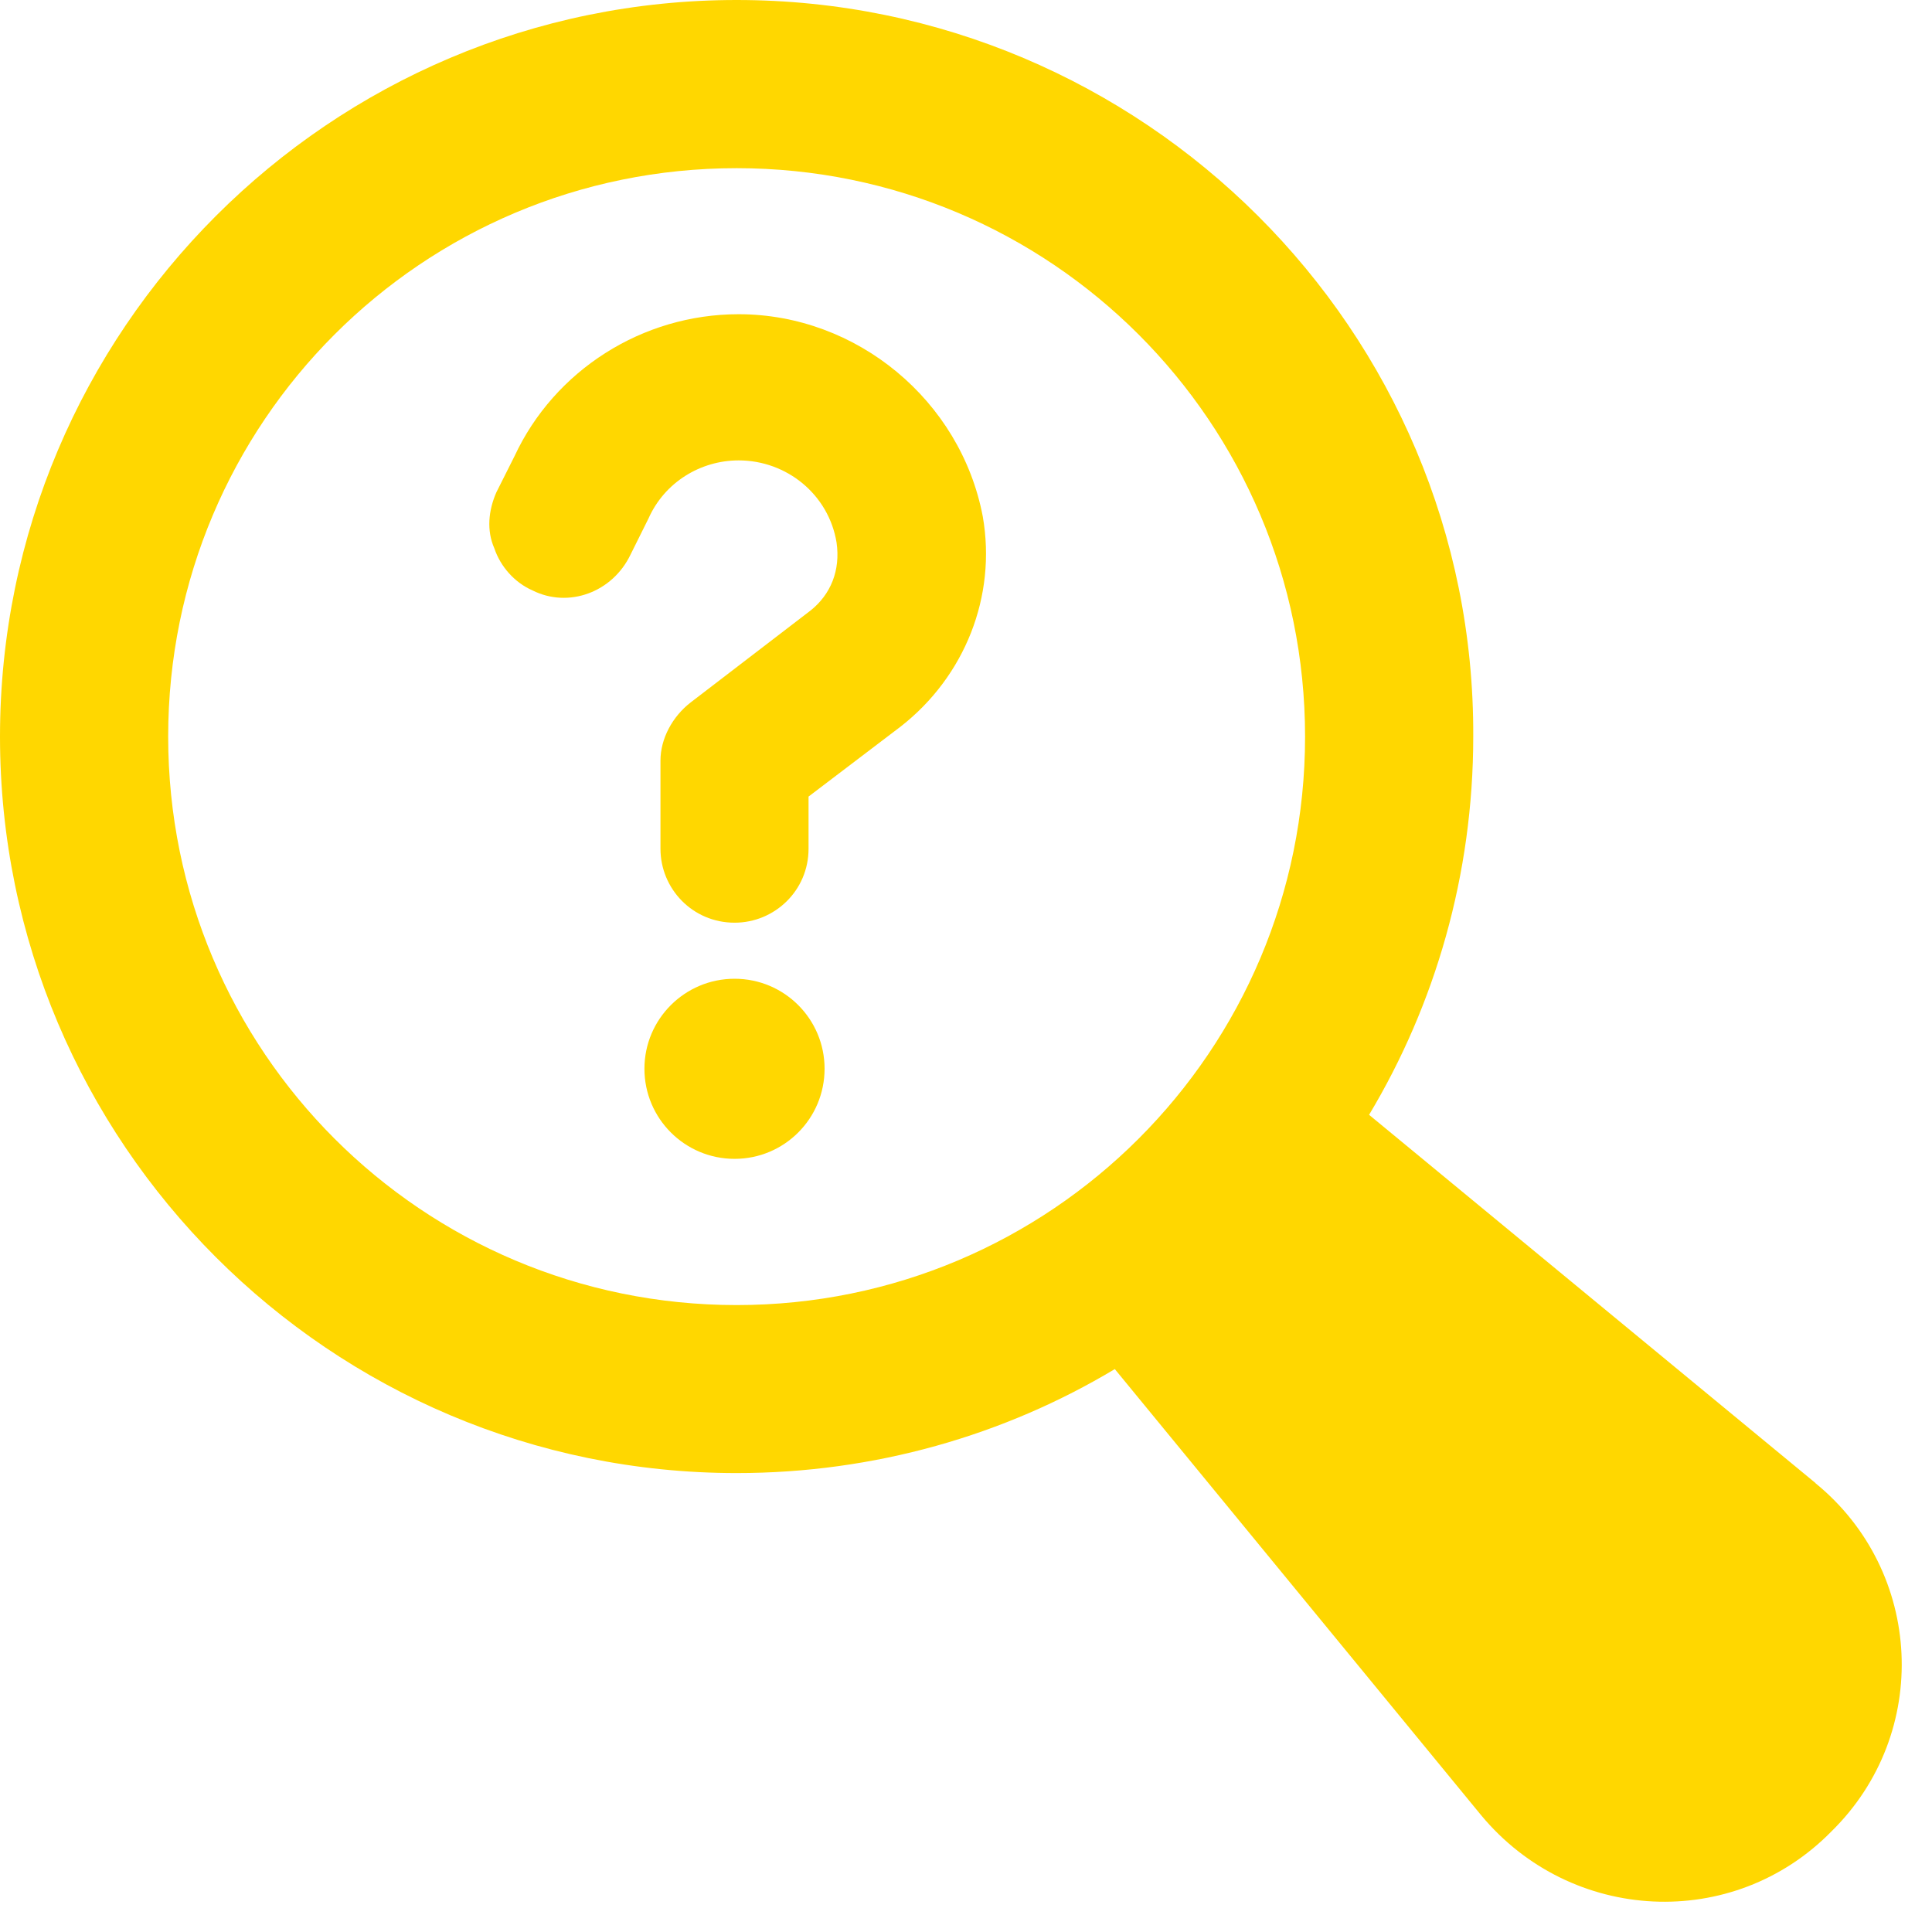 <?xml version="1.0" encoding="UTF-8" standalone="no"?><svg xmlns="http://www.w3.org/2000/svg" xmlns:xlink="http://www.w3.org/1999/xlink" fill="#000000" height="44.7" preserveAspectRatio="xMidYMid meet" version="1" viewBox="0.0 0.0 44.7 44.7" width="44.7" zoomAndPan="magnify"><g fill="#ffd700" id="change1_1"><path d="M 3.891 17.043 C 3.891 9.77 9.77 3.891 17.043 3.891 C 24.312 3.891 30.195 9.773 30.195 17.043 C 30.195 24.312 24.312 30.195 17.043 30.195 C 9.77 30.195 3.891 24.312 3.891 17.043 Z M 42.004 34.312 L 31.676 25.793 C 33.203 23.246 34.086 20.238 34.086 17.043 C 34.129 7.641 26.445 0 17.043 0 C 7.641 0 0 7.641 0 17.043 C 0 26.445 7.641 34.082 17.043 34.082 C 20.238 34.082 23.246 33.203 25.793 31.676 L 34.27 42 C 36.352 44.504 40.102 44.688 42.371 42.375 C 44.688 40.105 44.504 36.355 42.004 34.316 L 42.004 34.312"/><path d="M 17.09 7.27 C 14.863 7.27 12.828 8.566 11.902 10.559 L 11.484 11.391 C 11.301 11.809 11.254 12.273 11.438 12.688 C 11.578 13.105 11.902 13.477 12.32 13.66 C 13.152 14.078 14.172 13.707 14.59 12.828 L 15.004 11.996 C 15.375 11.16 16.207 10.652 17.09 10.652 C 18.199 10.652 19.172 11.438 19.355 12.551 C 19.449 13.199 19.219 13.754 18.754 14.125 L 15.977 16.254 C 15.559 16.578 15.281 17.09 15.281 17.598 L 15.281 19.637 C 15.281 20.562 16.023 21.348 16.996 21.348 C 17.922 21.348 18.707 20.605 18.707 19.637 L 18.707 18.43 L 20.84 16.809 C 22.32 15.652 23.062 13.801 22.738 11.949 C 22.227 9.262 19.82 7.27 17.09 7.27"/><path d="M 19.078 24.727 C 19.078 25.879 18.148 26.812 16.996 26.812 C 15.844 26.812 14.91 25.879 14.91 24.727 C 14.91 23.578 15.844 22.645 16.996 22.645 C 18.148 22.645 19.078 23.578 19.078 24.727"/></g></svg>
